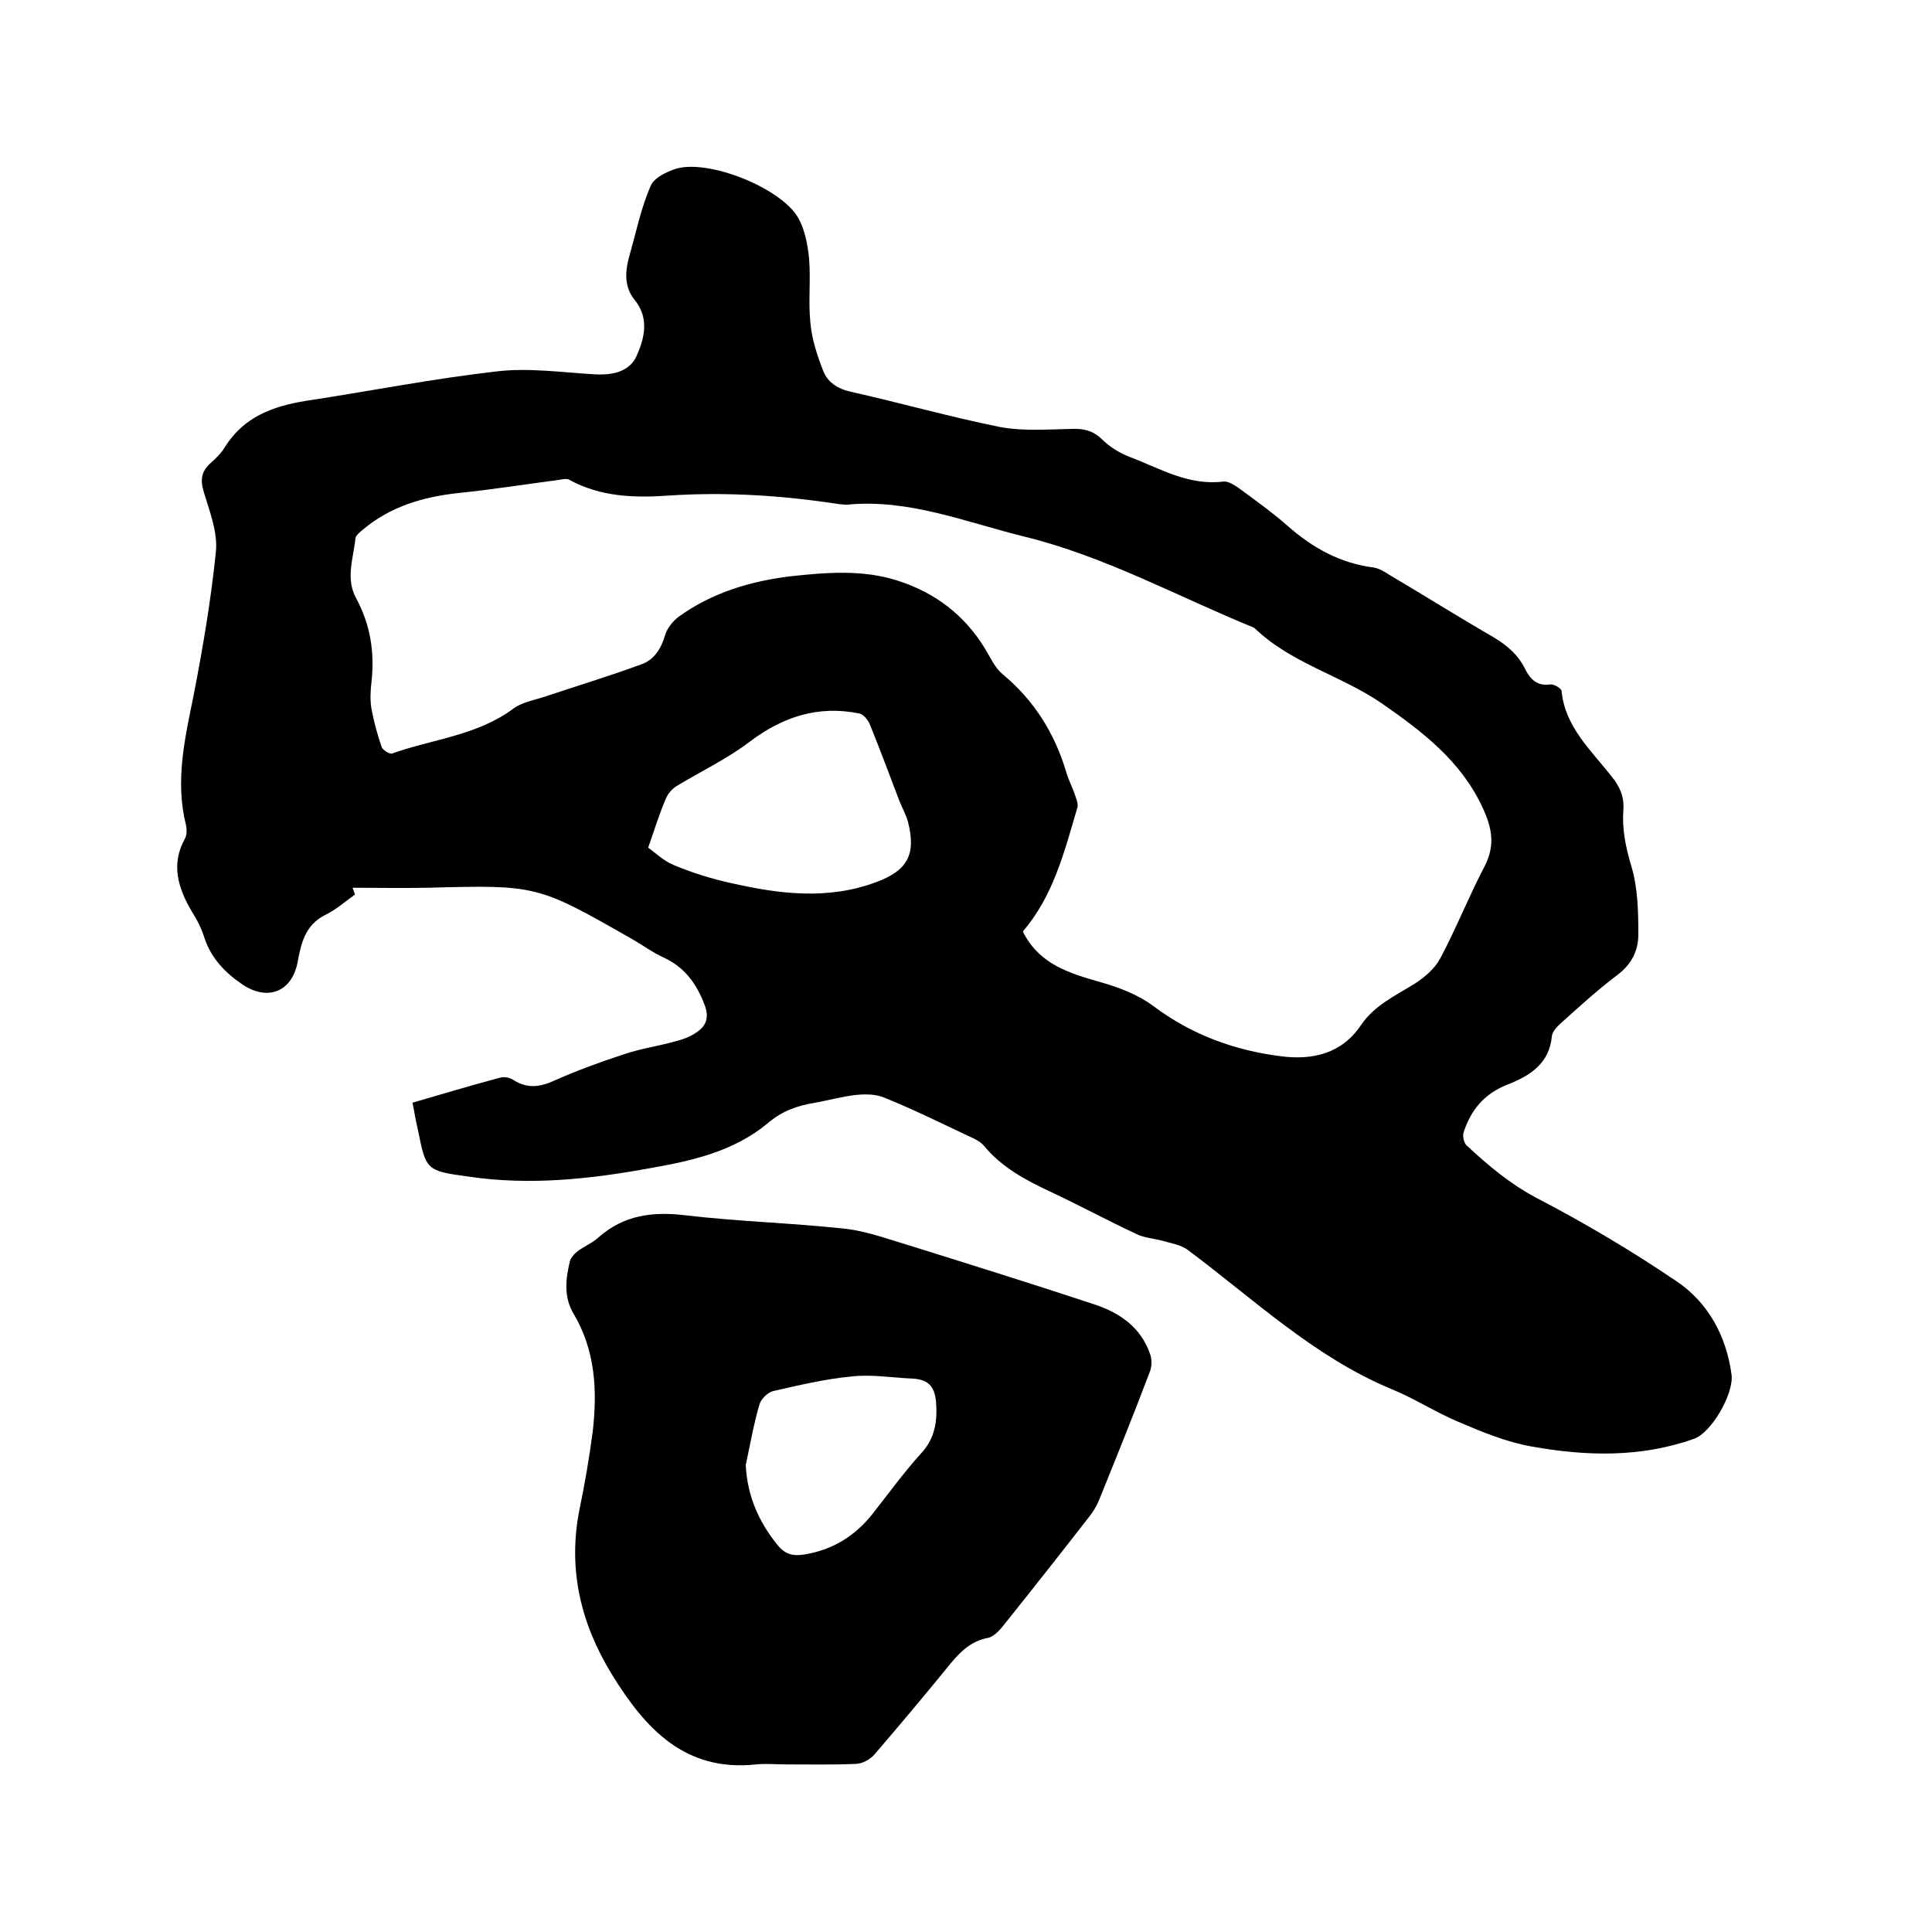 <svg enable-background="new 0 0 400 400" viewBox="0 0 400 400" xmlns="http://www.w3.org/2000/svg"><path d="m85.4 228.3c6.2-1.8 12.2-3.6 18.2-5.2.8-.2 2 0 2.7.5 2.8 1.8 5.4 1.5 8.3.2 4.7-2.1 9.6-3.9 14.5-5.5 3.5-1.2 7.2-1.7 10.7-2.7 1.6-.4 3.3-1 4.6-2 1.9-1.3 2.4-3.1 1.5-5.5-1.7-4.5-4.2-7.9-8.6-9.9-2.2-1-4.2-2.5-6.3-3.7-19.8-11.3-19.8-11.3-42.5-10.7-5.2.1-10.4 0-15.5 0 .2.5.3.9.5 1.4-2.1 1.5-4 3.2-6.3 4.3-4.1 2.1-4.9 6-5.6 9.8-1.2 6-6.1 8-11.3 4.6-3.7-2.5-6.6-5.5-8-9.8-.6-1.9-1.5-3.7-2.6-5.4-2.8-4.8-4.4-9.7-1.4-15.1.4-.7.4-1.9.2-2.8-2.3-9.2-.2-18 1.6-26.9 1.9-9.8 3.6-19.8 4.6-29.7.4-4-1.3-8.3-2.5-12.3-.8-2.6-.5-4.4 1.5-6.1 1.1-1 2.2-2.1 2.9-3.3 3.9-6.2 9.9-8.4 16.7-9.5 13.2-2 26.3-4.6 39.5-6.1 6.6-.8 13.5.2 20.3.6 3.7.2 7.2-.5 8.7-3.8 1.6-3.6 2.7-7.8-.4-11.6-2.2-2.7-2-5.9-1.1-9.1 1.4-4.9 2.4-9.9 4.4-14.5.7-1.7 3.4-3 5.4-3.6 6.8-1.9 21.5 4 25.1 10.1 1.4 2.4 2 5.5 2.3 8.4.4 4.5-.2 9.1.3 13.6.3 3.3 1.4 6.6 2.6 9.7.9 2.4 3 3.8 5.7 4.4 10.3 2.3 20.5 5.2 30.9 7.3 4.8.9 9.8.5 14.8.4 2.5-.1 4.4.3 6.3 2.1 1.6 1.6 3.7 2.9 5.8 3.7 6.3 2.4 12.2 6 19.4 5.1 1-.1 2.2.7 3.1 1.3 3.4 2.5 6.9 5 10.1 7.8 5.2 4.6 10.9 7.8 17.9 8.7 1.2.2 2.3.9 3.4 1.6 7.1 4.2 14.1 8.6 21.2 12.7 2.9 1.7 5.3 3.7 6.8 6.8 1.1 2.1 2.5 3.5 5.2 3.1.7-.1 2.2.8 2.3 1.3.7 7.5 6.1 12.3 10.4 17.8 1.7 2.1 2.6 4.2 2.4 6.9-.3 4 .5 7.8 1.7 11.8 1.3 4.4 1.4 9.3 1.4 14 0 3.3-1.4 6.2-4.4 8.4-4.1 3.1-7.8 6.5-11.6 9.9-.8.7-1.8 1.8-1.9 2.7-.5 5.8-4.7 8.3-9.3 10.1-4.8 1.9-7.5 5.3-9 9.9-.2.8.1 2.1.6 2.6 4.4 4.1 8.9 7.9 14.3 10.8 10 5.2 19.8 11 29.1 17.3 6.6 4.4 10.4 11.3 11.5 19.4.5 3.9-4.1 12-7.8 13.3-11 3.9-22.3 3.6-33.5 1.6-5.2-.9-10.3-3-15.2-5.1-4.8-2-9.2-4.9-13.9-6.8-16.1-6.7-28.6-18.7-42.3-28.9-1.4-1-3.4-1.3-5.1-1.8-1.8-.5-3.8-.6-5.4-1.4-6-2.8-11.9-6-17.9-8.8-5.1-2.4-10-5-13.7-9.5-.8-.9-2-1.5-3.2-2-5.7-2.7-11.4-5.5-17.3-7.9-1.8-.8-4.1-.8-6-.6-2.8.3-5.6 1.1-8.4 1.6-3.7.6-6.9 1.7-9.9 4.3-6.9 5.7-15.4 7.7-24 9.2-12.5 2.3-25.1 3.7-37.9 1.8-8.8-1.2-8.8-1.3-10.5-9.8-.5-2.1-.7-3.6-1.1-5.5zm126.4-35.5c.1.2.1.5.3.7 3.4 6.2 9.3 8 15.6 9.8 3.9 1.1 7.9 2.6 11.1 5 8 6 16.9 9.2 26.5 10.4 6.4.8 12.5-.5 16.5-6.5 2.8-4.1 7.2-6.1 11.2-8.6 2-1.3 4.1-3.1 5.2-5.2 3.3-6.2 5.9-12.8 9.2-19.1 2.2-4.3 1.5-7.9-.4-12-4.5-9.8-12.6-15.9-21.1-21.8-8.4-5.7-18.6-8.2-26.1-15.4-.1-.1-.2-.1-.3-.2-15.7-6.4-30.7-14.7-47.4-18.8-12.2-3-24-7.9-36.9-6.6-.4 0-.8-.1-1.3-.1-11.7-1.8-23.5-2.6-35.4-1.8-7.1.5-14.2.3-20.7-3.3-.6-.3-1.6 0-2.4.1-6.9.9-13.8 2-20.7 2.7-7.2.8-13.9 2.8-19.5 7.5-.6.5-1.5 1.2-1.6 1.8-.4 4.1-2.1 8.3.1 12.4 3 5.5 3.9 11.3 3.2 17.5-.2 1.8-.3 3.6 0 5.4.5 2.7 1.2 5.3 2.1 7.9.2.7 1.7 1.6 2.2 1.4 8.4-3 17.6-3.7 25.1-9.3 1.9-1.4 4.6-1.8 6.9-2.6 6.6-2.2 13.2-4.2 19.7-6.6 2.5-.9 4-3.2 4.8-6 .4-1.4 1.6-2.9 2.8-3.8 6.9-5 14.9-7.4 23.3-8.4 7.4-.8 14.8-1.4 22 .9 7.8 2.5 13.9 7.1 18.2 14.2 1.1 1.8 2 3.9 3.6 5.2 6.6 5.5 10.8 12.3 13.2 20.4.5 1.7 1.4 3.3 1.9 5 .3.8.6 1.7.3 2.4-2.7 9.2-5 18.2-11.2 25.4zm-77.6-17.3c1.3.9 3.1 2.7 5.3 3.6 3.8 1.6 7.7 2.8 11.7 3.7 10.1 2.3 20.2 3.6 30.3-.2 6.4-2.4 8.2-5.7 6.5-12.4-.4-1.5-1.2-2.9-1.8-4.4-2-5.3-4-10.6-6.1-15.8-.4-1-1.4-2.2-2.3-2.3-8.4-1.7-15.7.7-22.5 5.8-4.7 3.6-10.2 6.2-15.3 9.3-.9.6-1.8 1.6-2.2 2.7-1.3 3-2.2 6-3.6 10z"/><path d="m162.6 365.3c-2 0-4-.2-6 0-14.8 1.6-23-7.4-29.9-18.6-6.5-10.6-9.2-21.9-6.7-34.3 1.1-5.3 2-10.6 2.7-15.9 1-8.5.6-16.9-4-24.6-2-3.4-1.6-7.1-.7-10.8.2-.7.8-1.4 1.4-1.9 1.4-1.1 3.2-1.8 4.5-3 5.2-4.6 11.1-5.4 17.9-4.6 11 1.3 22.2 1.6 33.2 2.8 4.5.5 9 2.2 13.4 3.5 12.8 4 25.6 8 38.3 12.2 5.1 1.7 9.5 4.7 11.4 10.2.4 1.1.4 2.5 0 3.6-3.4 9-7 17.9-10.6 26.8-.5 1.2-1.2 2.3-1.9 3.2-5.9 7.6-11.9 15.2-17.9 22.7-.8 1-1.9 2.2-3.1 2.5-3.4.6-5.6 2.7-7.7 5.2-5.2 6.4-10.5 12.7-15.9 19-.9 1-2.5 1.9-3.9 1.9-4.8.2-9.7.1-14.5.1zm-8.2-62c.3 6.4 2.7 11.8 6.6 16.6 1.7 2.1 3.4 2.3 5.8 1.9 5.7-1 10.2-3.8 13.8-8.3 3.3-4.2 6.5-8.6 10.1-12.6 2.9-3.1 3.4-6.7 3.1-10.6-.3-3.5-1.8-4.8-5.3-4.9-4.1-.2-8.3-.9-12.3-.4-5.4.5-10.8 1.8-16.1 3-1.2.3-2.6 1.7-2.9 2.9-1.2 4.1-1.9 8.3-2.8 12.4z"/></svg>
